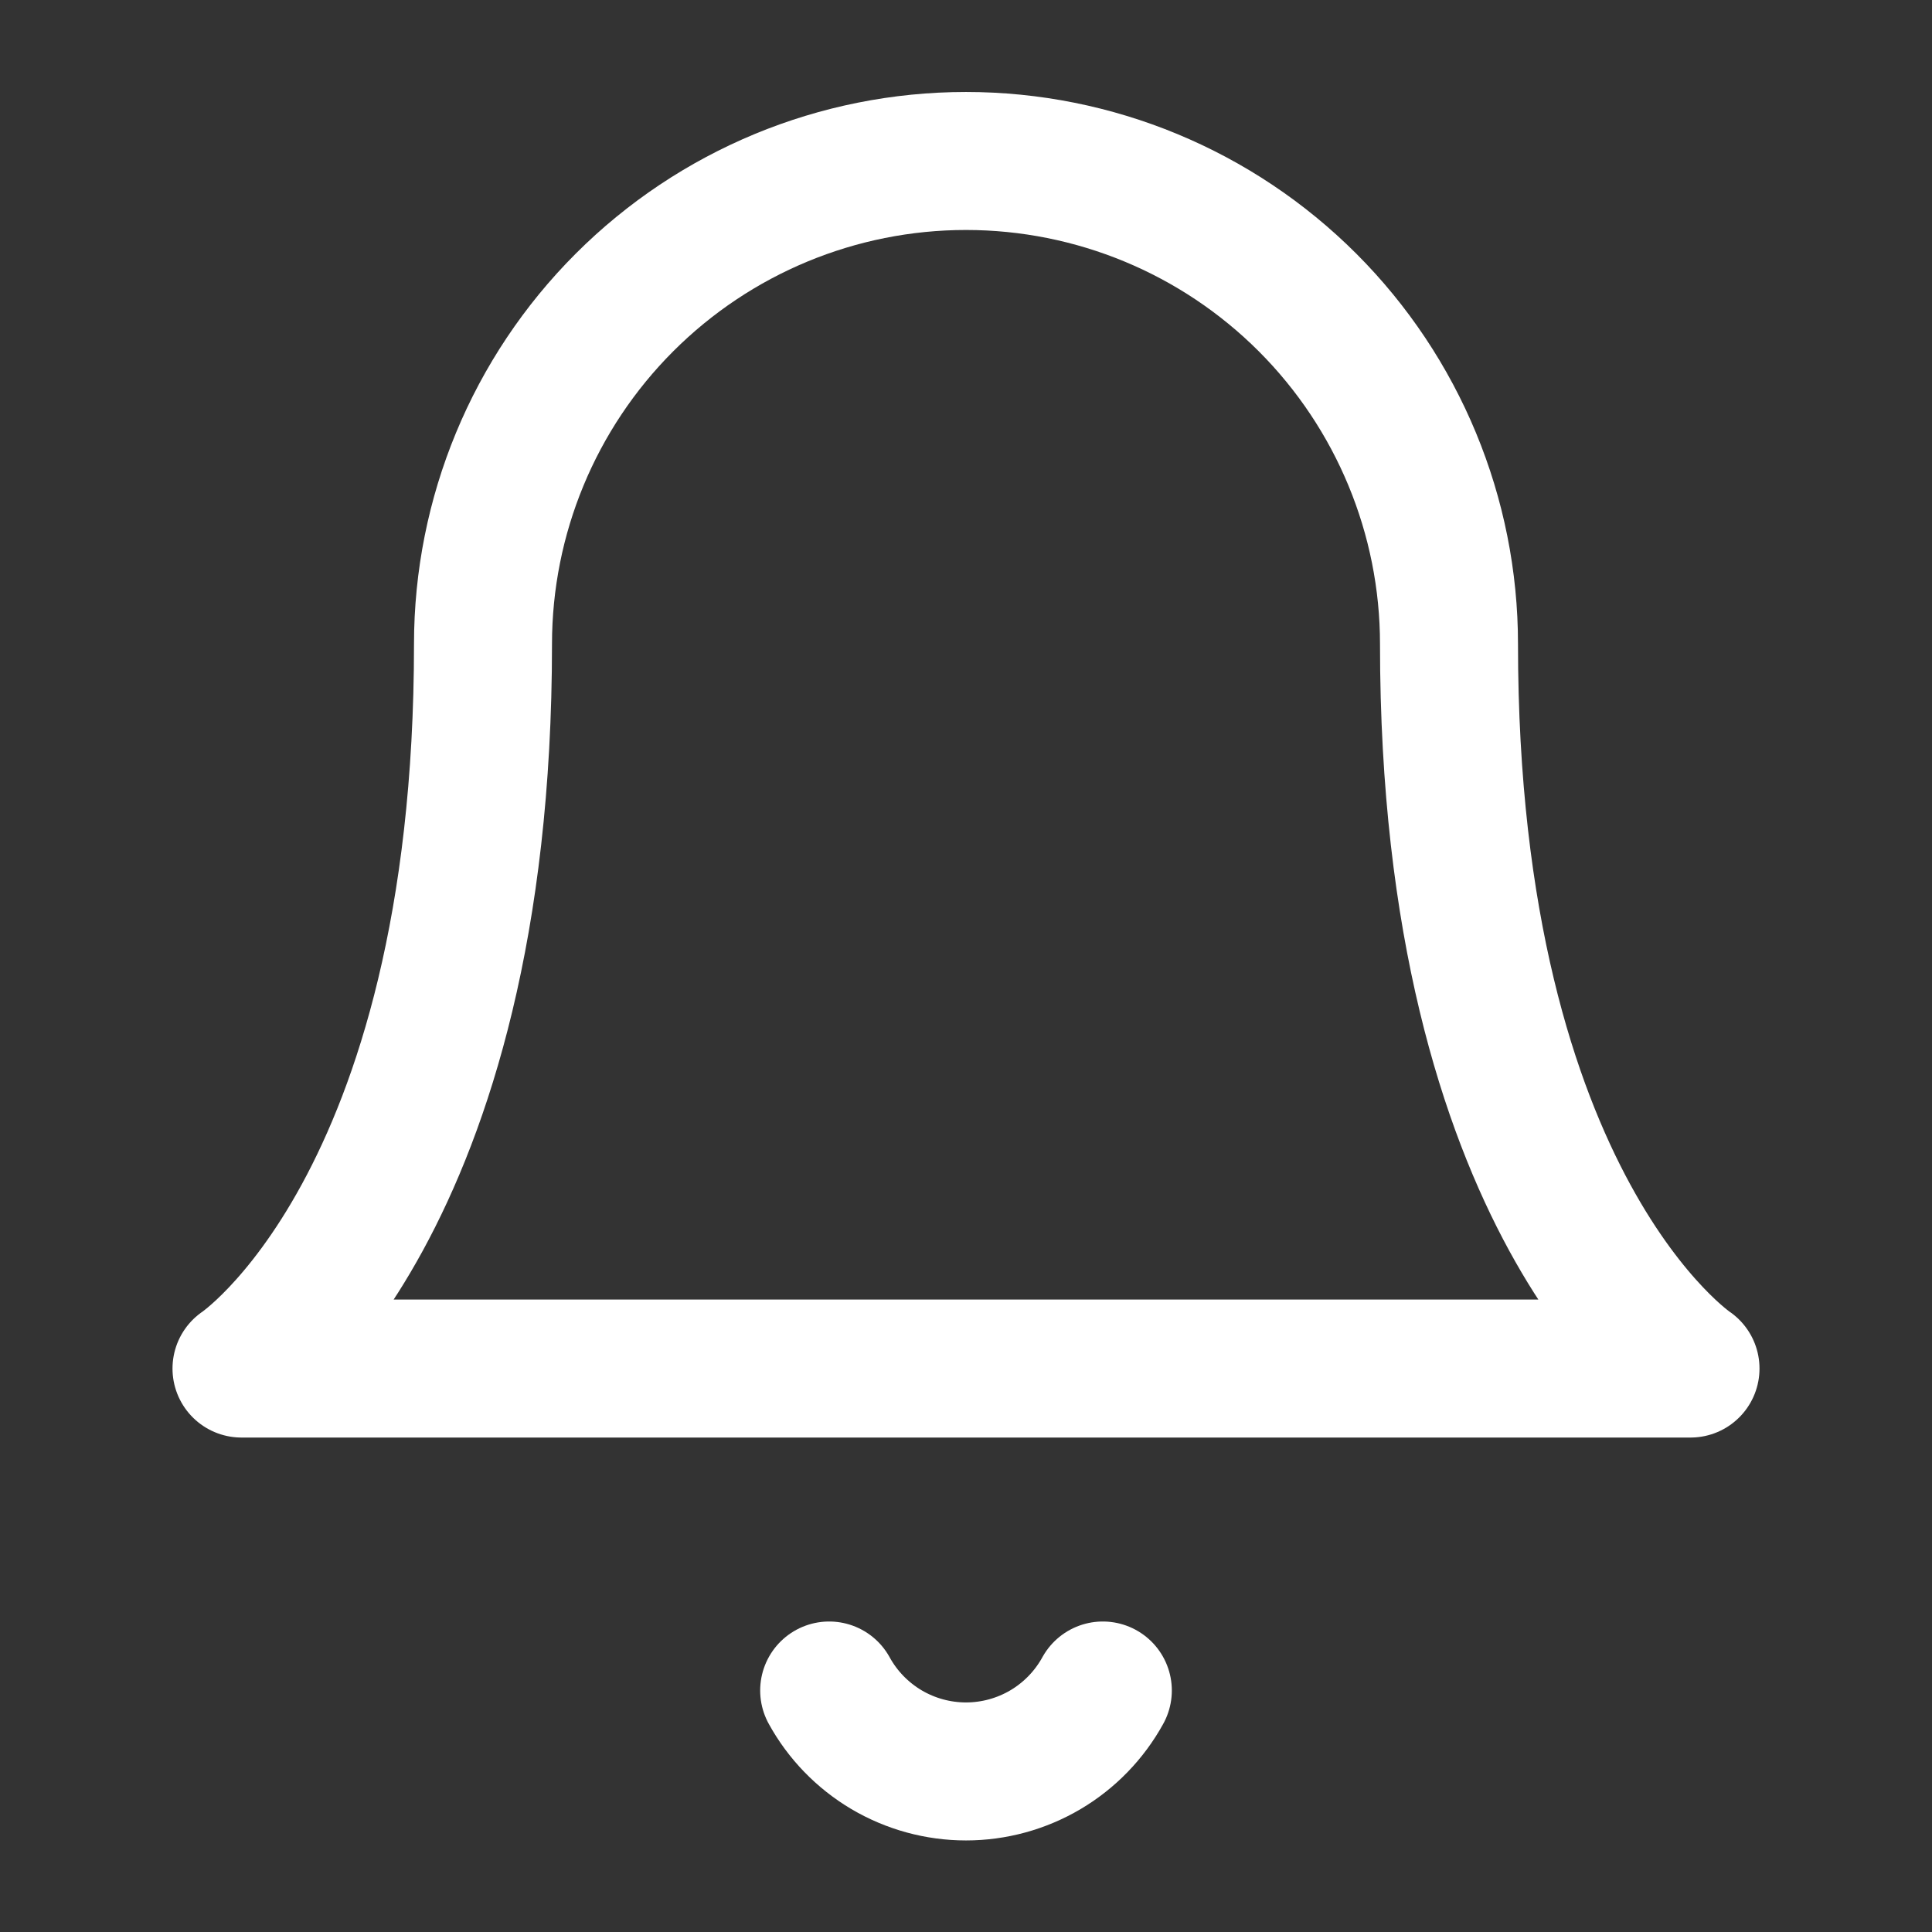 <svg xmlns="http://www.w3.org/2000/svg" width="28" height="28" viewBox="0 0 28 28" fill="none">
<rect x="0" y="0" width="28" height="28" fill="#333333" stroke="none"/>
<path d="M7 9.334C7 7.477 7.737 5.697 9.05 4.384C10.363 3.071 12.143 2.333 14 2.333C15.857 2.333 17.637 3.071 18.95 4.384C20.262 5.697 21 7.477 21 9.334C21 17.5 24.5 19.834 24.5 19.834H3.5C3.5 19.834 7 17.5 7 9.334Z" stroke="white" stroke-width="2" stroke-linecap="round" stroke-linejoin="round"/>
<path d="M12.017 24.5C12.212 24.855 12.499 25.151 12.848 25.358C13.197 25.564 13.595 25.673 14 25.673C14.405 25.673 14.803 25.564 15.152 25.358C15.501 25.151 15.788 24.855 15.983 24.5" stroke="white" stroke-width="2" stroke-linecap="round" stroke-linejoin="round"/>
</svg>